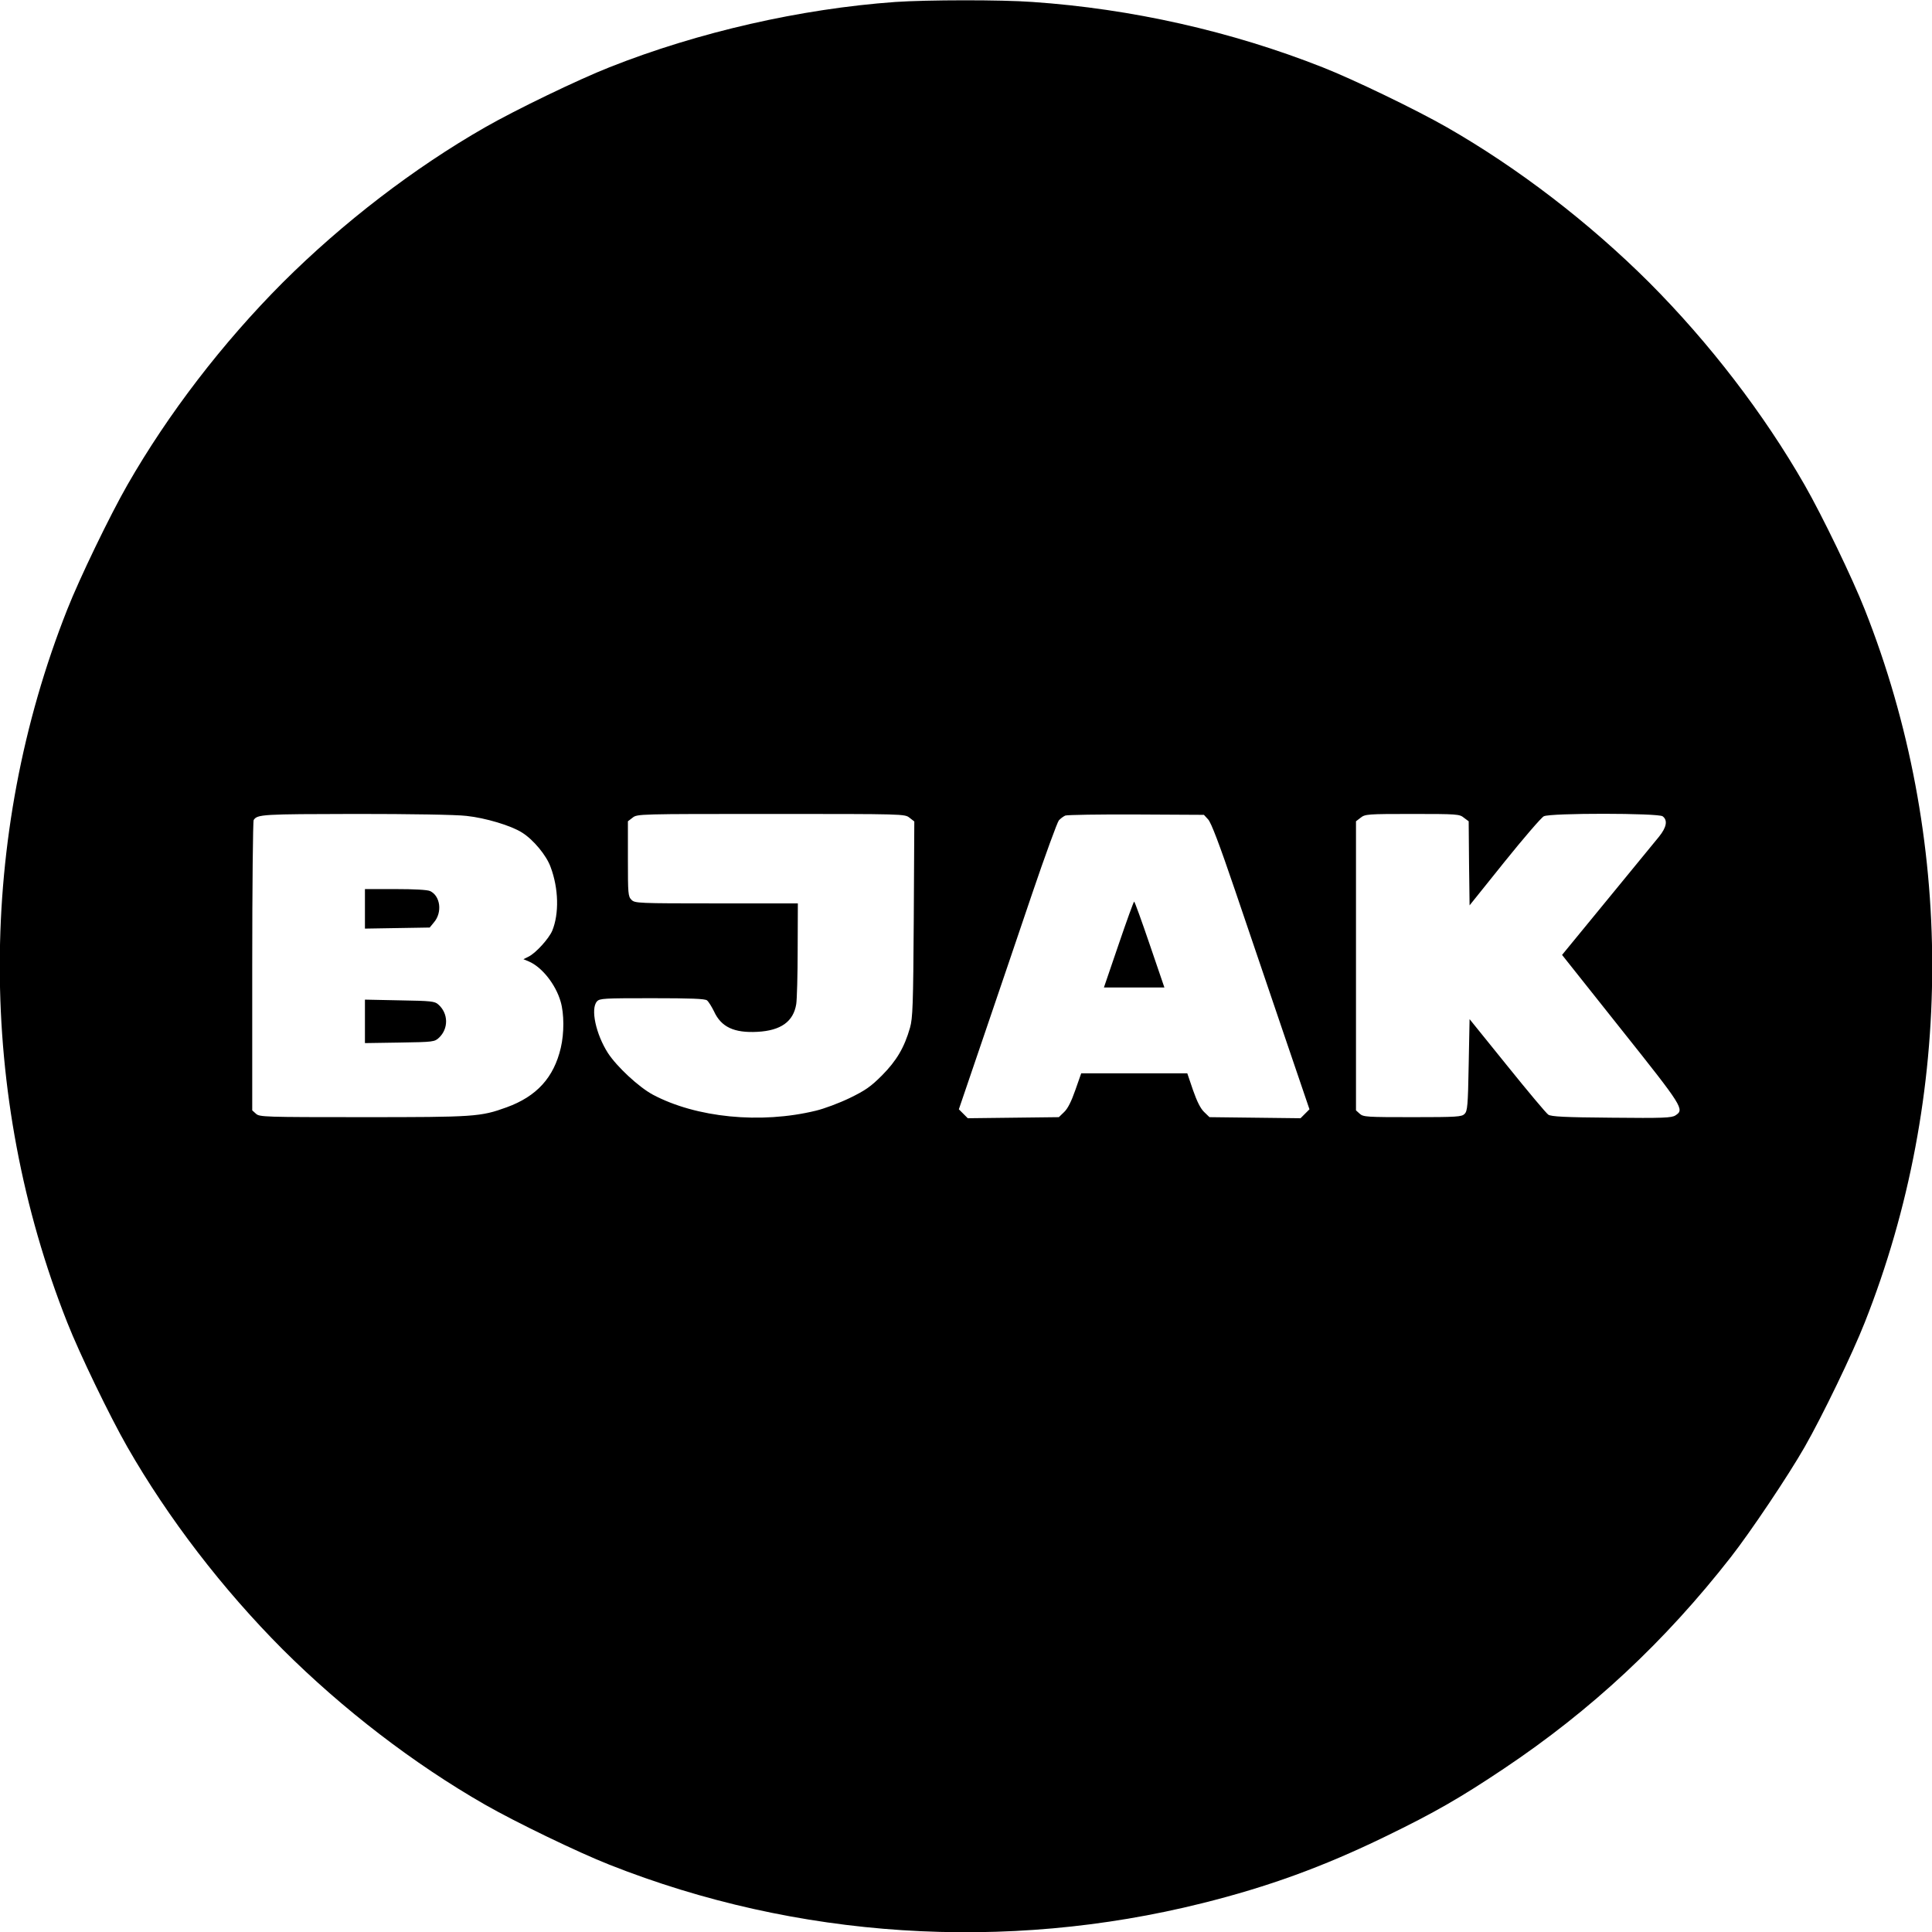 <?xml version="1.0" standalone="no"?>
<!DOCTYPE svg PUBLIC "-//W3C//DTD SVG 20010904//EN"
 "http://www.w3.org/TR/2001/REC-SVG-20010904/DTD/svg10.dtd">
<svg version="1.0" xmlns="http://www.w3.org/2000/svg"
 width="1080pt" height="1080pt" viewBox="0 0 1080 1080"
 preserveAspectRatio="xMidYMid meet">
<g transform="translate(0,1080) scale(0.1,-0.1)"
fill="#000000" stroke="none">
<path d="M5005 10789 c-529 -38 -1101 -168 -1598 -365 -173 -68 -525 -238
-696 -336 -398 -228 -794 -532 -1131 -868 -336 -337 -640 -733 -868 -1131 -98
-171 -268 -523 -336 -696 -503 -1270 -503 -2716 0 -3986 68 -173 238 -525 336
-696 228 -398 532 -794 868 -1131 337 -336 733 -640 1131 -868 171 -98 523
-268 696 -336 1046 -414 2213 -490 3314 -215 369 92 677 204 1028 375 270 131
417 216 656 376 491 328 902 712 1270 1183 111 142 321 455 413 616 98 171
268 523 336 696 503 1270 503 2716 0 3986 -68 173 -238 525 -336 696 -228 398
-532 794 -868 1131 -337 336 -733 640 -1131 868 -171 98 -523 268 -696 336
-509 201 -1067 327 -1621 365 -176 13 -590 12 -767 0z m-2397 -4550 c105 -11
249 -54 310 -93 63 -39 137 -128 160 -193 45 -120 48 -261 9 -356 -19 -44 -90
-123 -131 -144 l-30 -15 31 -13 c72 -31 149 -127 177 -224 20 -68 20 -177 1
-258 -39 -167 -135 -272 -303 -333 -146 -53 -179 -55 -803 -55 -553 0 -578 1
-598 19 l-21 19 0 806 c0 443 4 811 8 817 21 32 49 33 570 34 305 0 563 -4
620 -11z m2476 -10 l27 -21 -3 -547 c-3 -482 -6 -553 -21 -606 -32 -112 -76
-185 -156 -266 -64 -64 -93 -84 -181 -127 -58 -28 -143 -60 -190 -71 -308 -75
-669 -39 -911 90 -78 42 -201 156 -251 233 -67 105 -98 247 -61 288 15 17 38
18 308 18 218 0 295 -3 307 -12 9 -7 26 -35 39 -61 40 -88 112 -122 243 -115
131 7 201 57 217 155 4 26 8 164 8 306 l1 257 -455 0 c-442 0 -456 1 -475 20
-19 19 -20 33 -20 229 l0 210 26 20 c26 21 33 21 774 21 745 0 747 0 774 -21z
m1669 -9 c17 -17 63 -138 152 -400 70 -206 192 -565 271 -798 l144 -423 -25
-25 -25 -25 -255 3 -254 3 -30 29 c-20 19 -40 59 -62 122 l-32 94 -296 0 -297
0 -33 -94 c-22 -63 -42 -103 -62 -122 l-30 -29 -254 -3 -255 -3 -25 25 -25 25
139 408 c76 224 199 584 271 798 73 215 140 398 149 409 9 10 25 22 36 27 11
4 190 7 397 6 l378 -2 23 -25z m1430 9 l27 -20 2 -235 3 -235 195 243 c107
133 206 248 220 255 37 19 639 18 664 0 30 -22 22 -62 -20 -114 -22 -27 -152
-186 -291 -355 l-251 -306 329 -414 c348 -437 356 -450 305 -483 -21 -14 -68
-16 -358 -13 -261 2 -337 6 -353 17 -11 7 -114 130 -230 274 l-210 260 -5
-256 c-4 -229 -7 -258 -23 -274 -16 -16 -42 -18 -291 -18 -255 0 -275 1 -295
19 l-21 19 0 808 0 808 26 20 c25 20 39 21 289 21 250 0 264 -1 288 -21z"/>
<path d="M2040 5719 l0 -110 181 3 181 3 23 28 c49 56 37 149 -21 176 -15 7
-89 11 -194 11 l-170 0 0 -111z"/>
<path d="M2040 5090 l0 -121 194 3 c190 3 195 4 220 27 54 51 53 136 -4 186
-20 18 -39 20 -216 23 l-194 4 0 -122z"/>
<path d="M6253 5520 l-82 -240 169 0 169 0 -82 240 c-45 132 -84 240 -87 240
-3 0 -42 -108 -87 -240z"/>
</g>
</svg>

